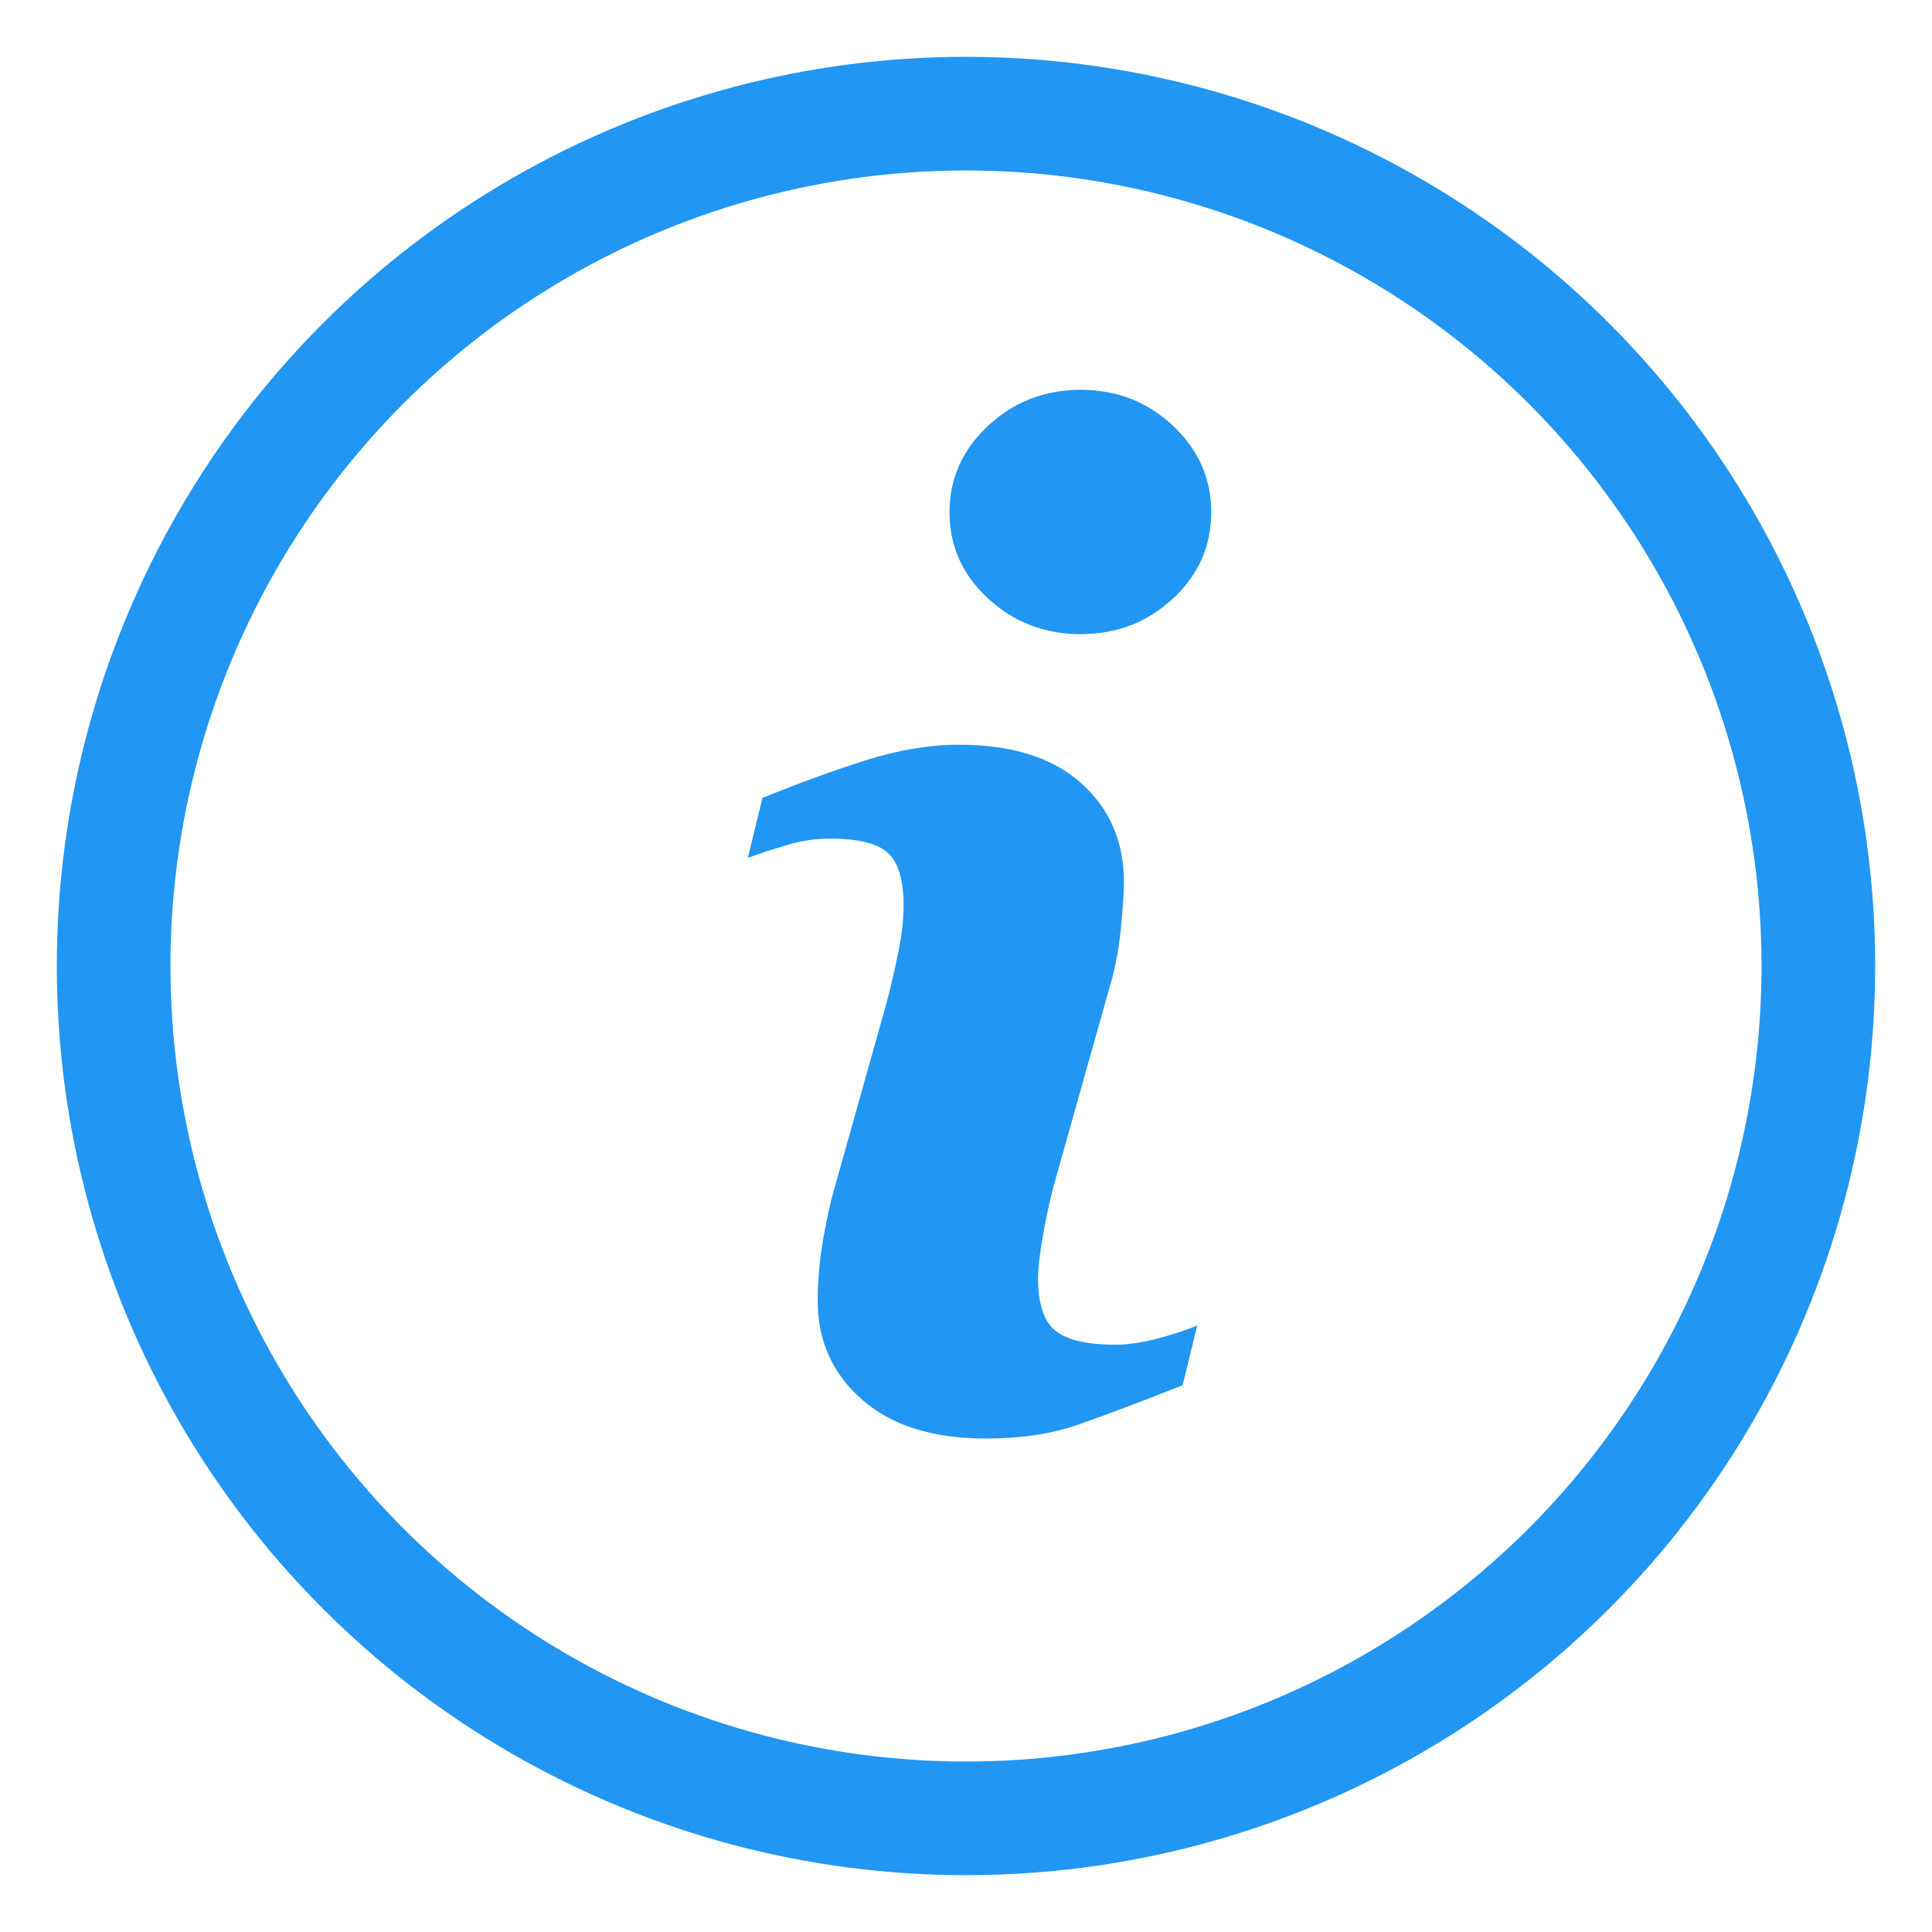 <?xml version="1.0" encoding="UTF-8"?>
<svg width="17px" height="17px" viewBox="0 0 17 17" version="1.1" xmlns="http://www.w3.org/2000/svg" xmlns:xlink="http://www.w3.org/1999/xlink">
    <!-- Generator: sketchtool 52.5 (67469) - http://www.bohemiancoding.com/sketch -->
    <title>3FED734B-E27F-4286-8D69-C25B9C291CDC</title>
    <desc>Created with sketchtool.</desc>
    <g id="Page-1" stroke="none" stroke-width="1" fill="none" fill-rule="evenodd">
        <g id="Artboard" transform="translate(-811, -268)">
            <g id="ic-info" transform="translate(812, 269)">
                <g>
                    <circle id="Oval" stroke="#2196F3" cx="7.5" cy="7.5" r="7.5"></circle>
                    <path d="M9.535,10.662 L9.406,11.189 C9.019,11.342 8.711,11.458 8.48,11.538 C8.25,11.618 7.982,11.658 7.677,11.658 C7.209,11.658 6.844,11.544 6.585,11.315 C6.325,11.087 6.195,10.797 6.195,10.445 C6.195,10.309 6.205,10.169 6.224,10.026 C6.244,9.884 6.275,9.723 6.318,9.543 L6.799,7.832 C6.842,7.668 6.878,7.513 6.907,7.366 C6.936,7.22 6.951,7.086 6.951,6.965 C6.951,6.746 6.906,6.594 6.816,6.508 C6.726,6.422 6.554,6.379 6.301,6.379 C6.176,6.379 6.048,6.398 5.917,6.438 C5.786,6.477 5.674,6.514 5.58,6.549 L5.709,6.021 C6.025,5.893 6.328,5.782 6.617,5.69 C6.906,5.599 7.179,5.553 7.437,5.553 C7.902,5.553 8.26,5.665 8.512,5.89 C8.764,6.114 8.89,6.406 8.89,6.766 C8.89,6.84 8.882,6.971 8.864,7.158 C8.846,7.346 8.814,7.518 8.767,7.674 L8.287,9.379 C8.248,9.516 8.213,9.672 8.181,9.848 C8.15,10.023 8.134,10.156 8.134,10.246 C8.134,10.473 8.185,10.627 8.287,10.709 C8.388,10.791 8.564,10.832 8.814,10.832 C8.931,10.832 9.064,10.812 9.213,10.771 C9.361,10.729 9.468,10.693 9.535,10.662 Z M9.658,3.508 C9.658,3.805 9.546,4.058 9.321,4.267 C9.096,4.476 8.826,4.58 8.509,4.58 C8.193,4.58 7.922,4.476 7.695,4.267 C7.468,4.058 7.355,3.805 7.355,3.508 C7.355,3.211 7.468,2.957 7.695,2.746 C7.922,2.535 8.193,2.43 8.509,2.43 C8.826,2.43 9.096,2.535 9.321,2.746 C9.546,2.957 9.658,3.211 9.658,3.508 Z" id="i" fill="#2196F3"></path>
                </g>
            </g>
        </g>
    </g>
</svg>